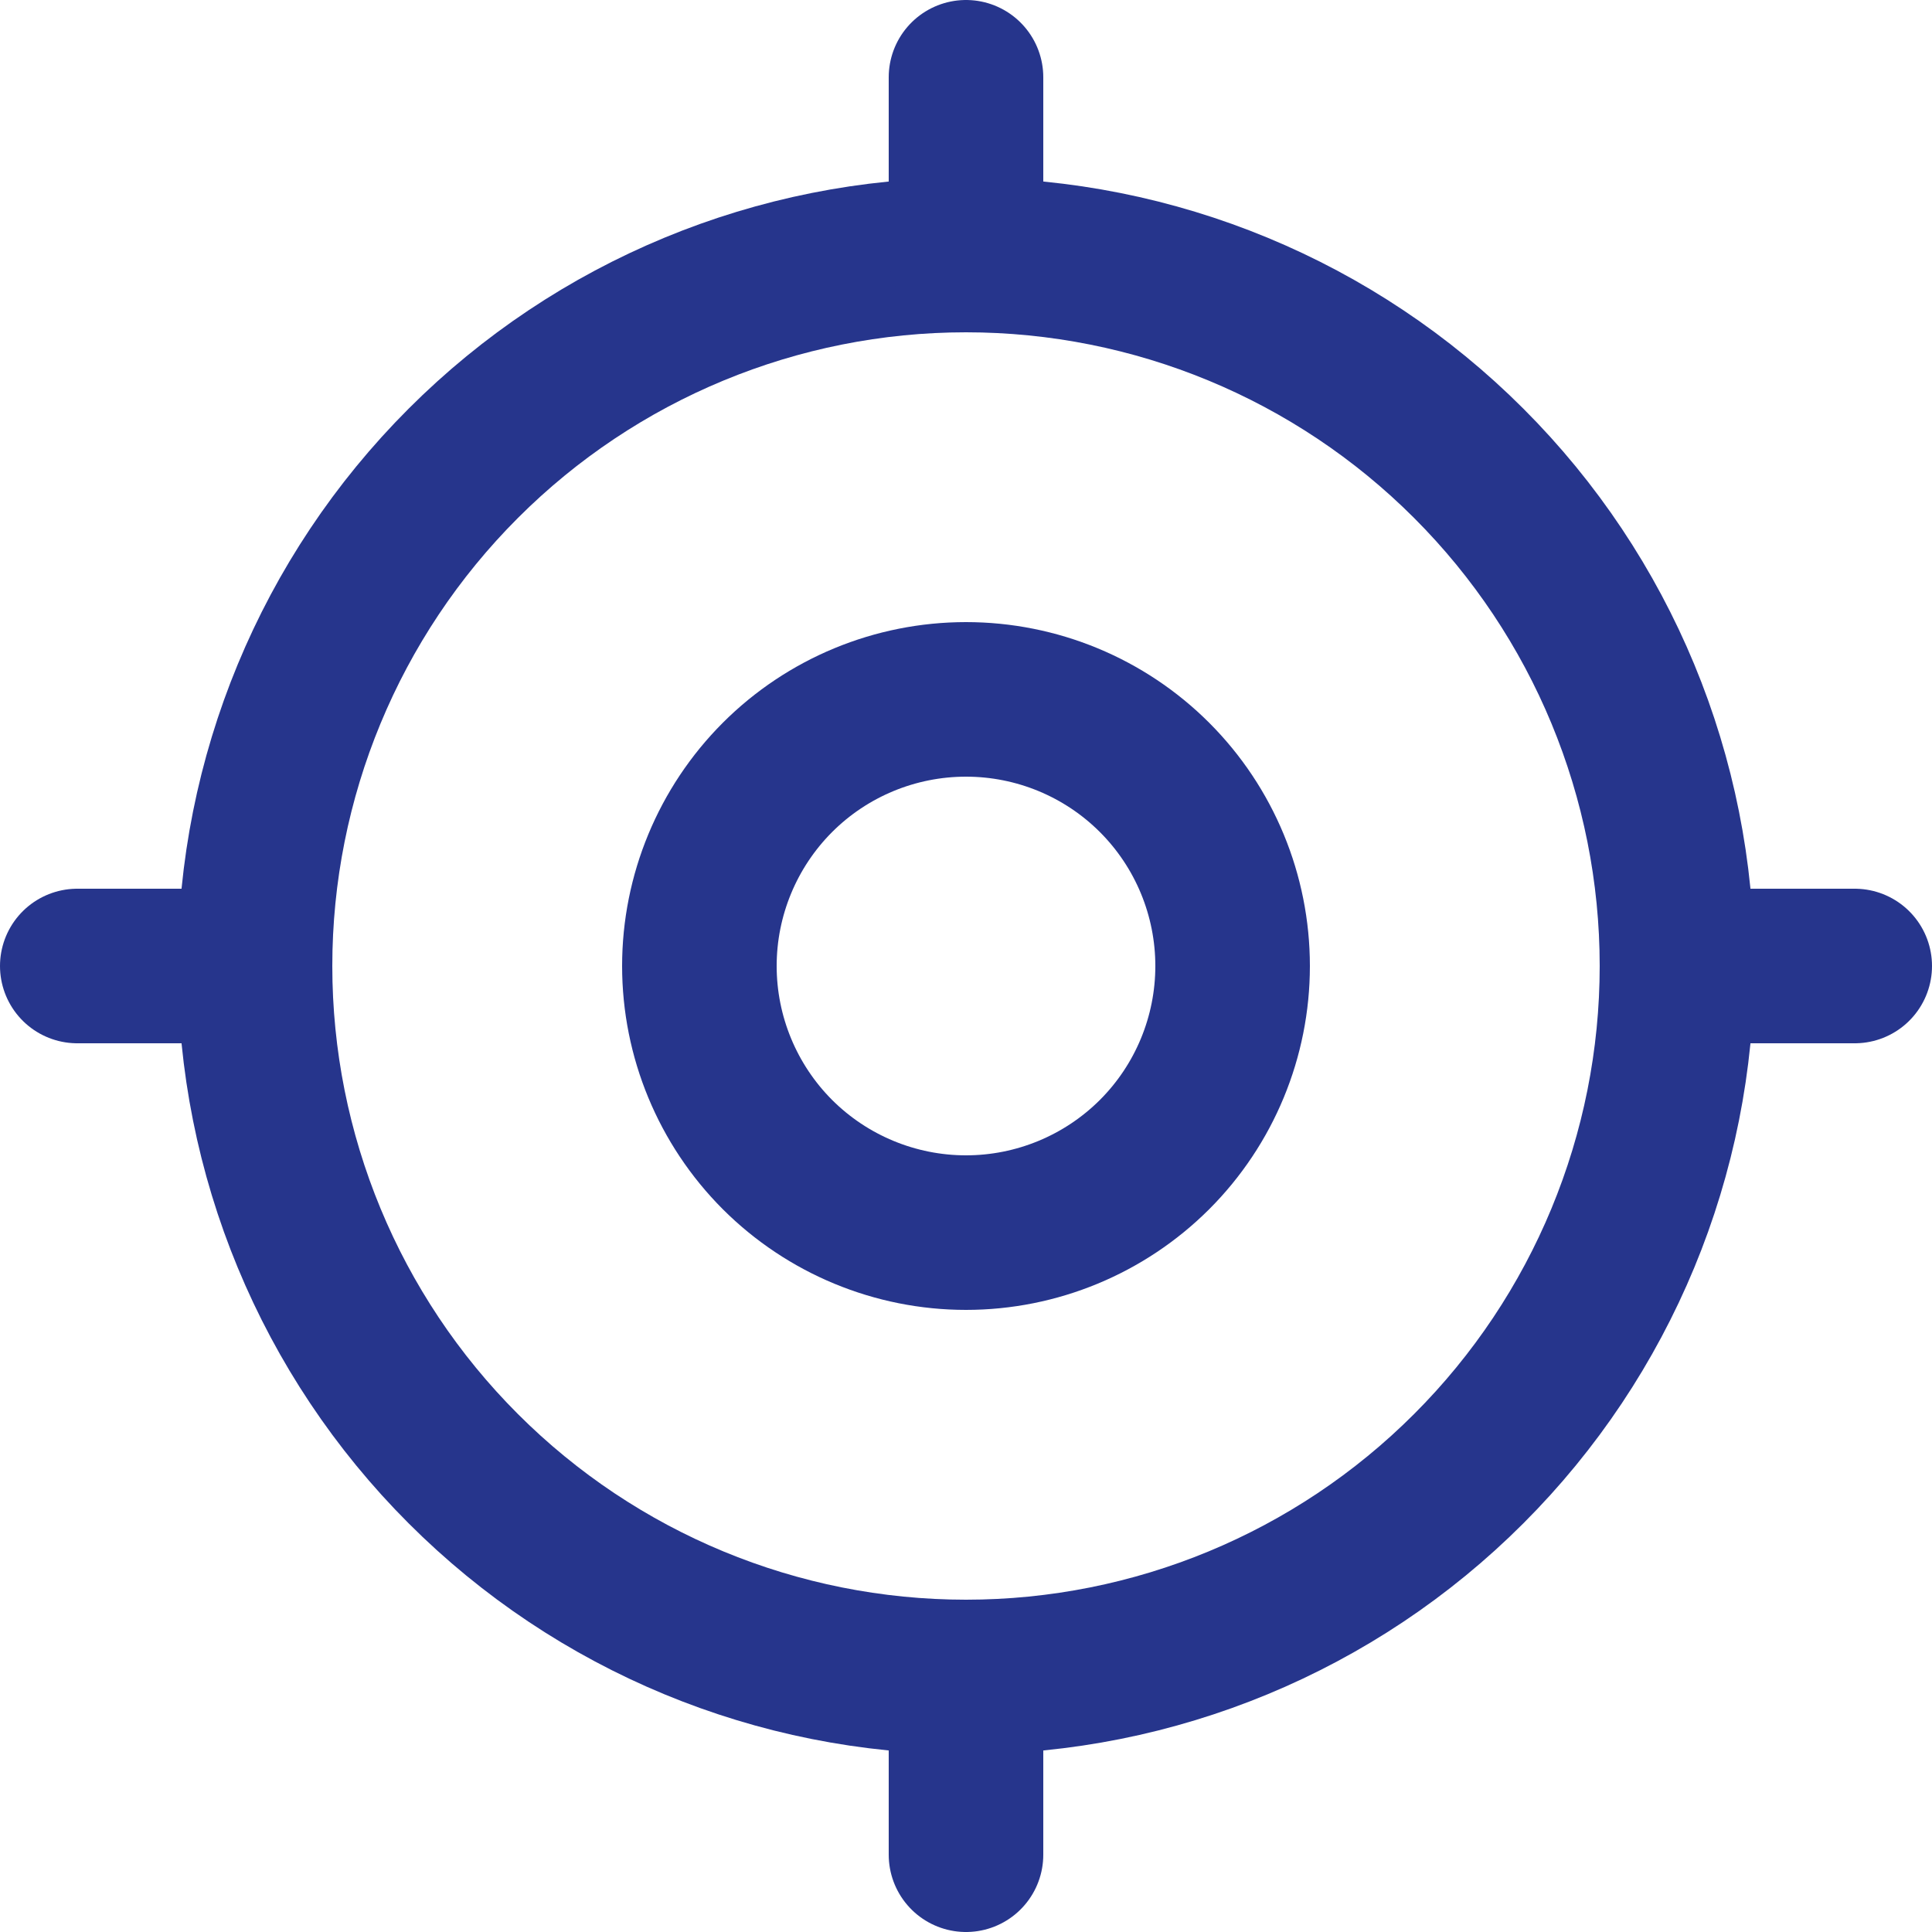 <svg width="25" height="25" viewBox="0 0 25 25" fill="none" xmlns="http://www.w3.org/2000/svg">
<path d="M9.05 12.5C9.05 13.415 9.414 14.293 10.06 14.94C10.707 15.586 11.585 15.95 12.5 15.95C13.415 15.95 14.293 15.586 14.94 14.94C15.587 14.293 15.95 13.415 15.95 12.5C15.95 11.585 15.587 10.707 14.94 10.06C14.293 9.413 13.415 9.05 12.5 9.05C11.585 9.05 10.707 9.413 10.06 10.06C9.414 10.707 9.05 11.585 9.05 12.5Z" stroke="#26358C" stroke-width="2" stroke-linecap="round" stroke-linejoin="round"/>
<path d="M3.3 12.5C3.3 14.94 4.269 17.28 5.995 19.005C7.72 20.731 10.06 21.7 12.5 21.7C14.94 21.7 17.28 20.731 19.005 19.005C20.731 17.28 21.7 14.94 21.7 12.5C21.7 10.06 20.731 7.72 19.005 5.995C17.28 4.269 14.94 3.3 12.5 3.3C10.06 3.3 7.72 4.269 5.995 5.995C4.269 7.72 3.3 10.06 3.3 12.5Z" stroke="#26358C" stroke-width="2" stroke-linecap="round" stroke-linejoin="round"/>
<path d="M12.5 1V3.3" stroke="#26358C" stroke-width="2" stroke-linecap="round" stroke-linejoin="round"/>
<path d="M12.5 21.7V24" stroke="#26358C" stroke-width="2" stroke-linecap="round" stroke-linejoin="round"/>
<path d="M21.7 12.5H24" stroke="#26358C" stroke-width="2" stroke-linecap="round" stroke-linejoin="round"/>
<path d="M1 12.5H3.3" stroke="#26358C" stroke-width="2" stroke-linecap="round" stroke-linejoin="round"/>
</svg>
